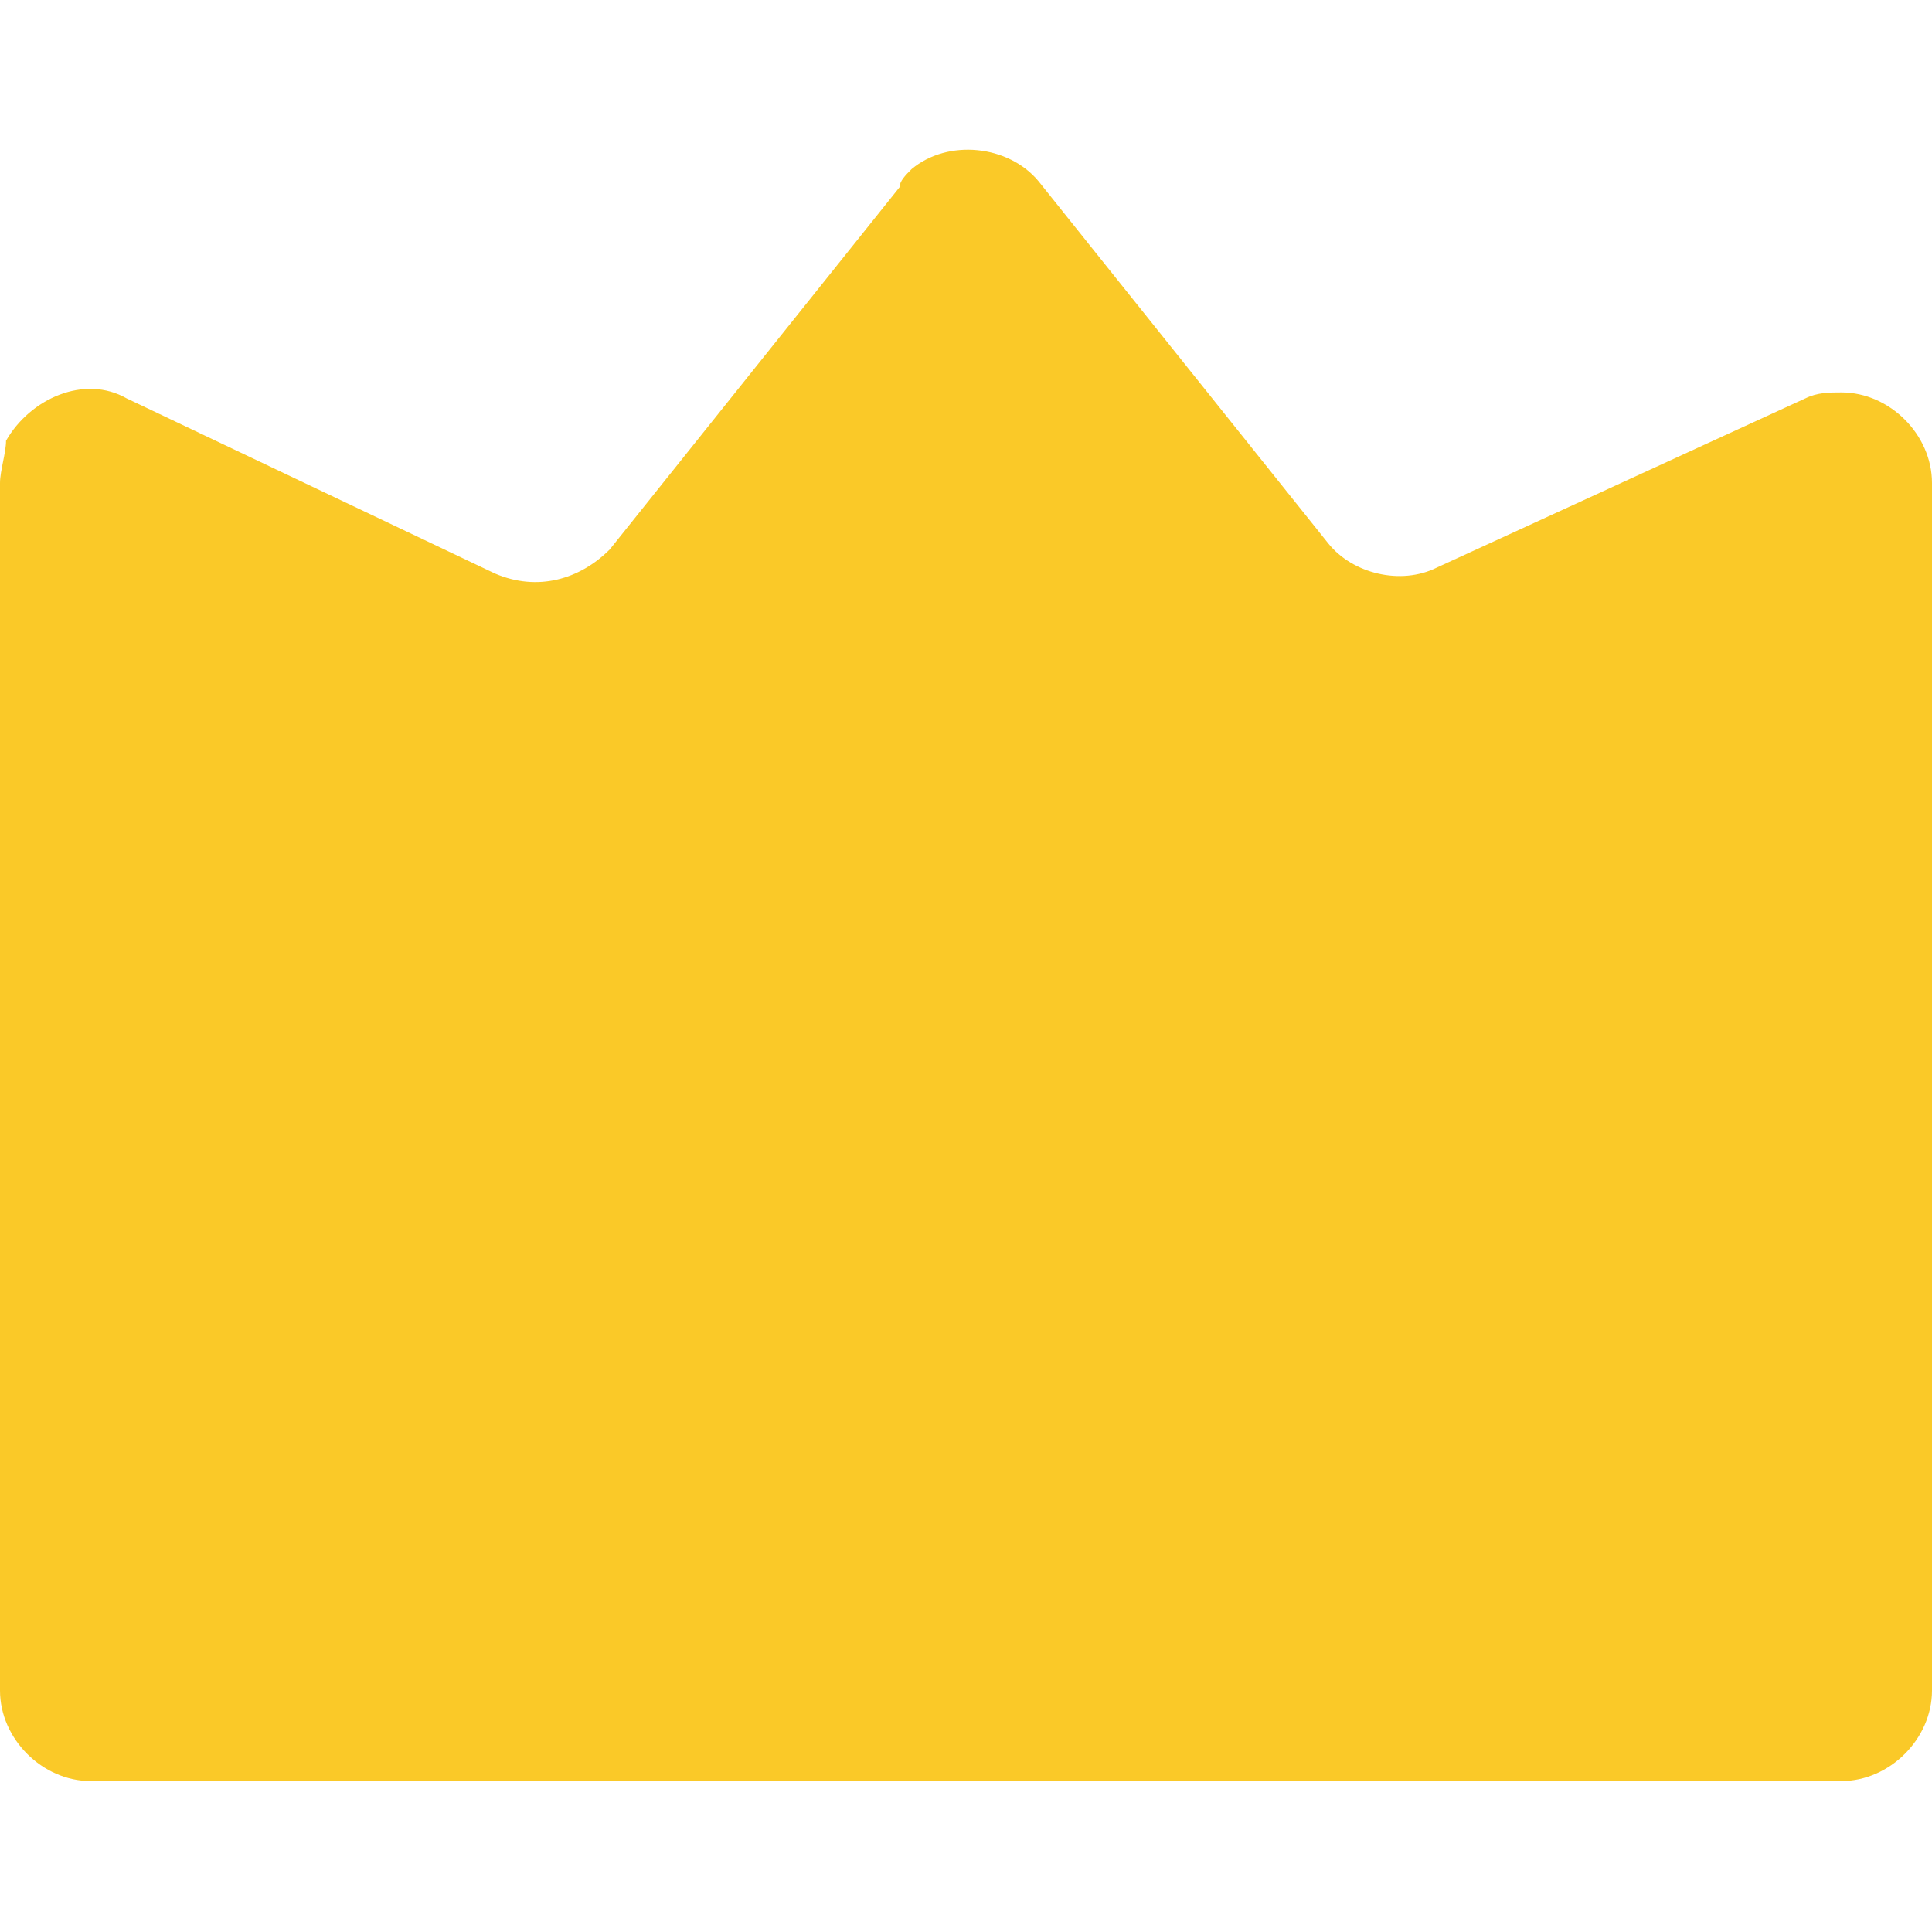 <svg xmlns="http://www.w3.org/2000/svg" viewBox="0 0 32 32"><path d="M32 28V8c0-.8-.7-1.5-1.5-1.5-.2 0-.4 0-.6.1l-6.1 2.8c-.6.3-1.4.1-1.8-.4l-4.8-6c-.5-.6-1.5-.7-2.1-.2-.1.1-.2.2-.2.3l-4.8 6c-.5.5-1.2.7-1.9.4L2.1 6.6c-.7-.4-1.6 0-2 .7 0 .2-.1.5-.1.7v20c0 .8.7 1.5 1.5 1.5h29c.8 0 1.5-.7 1.5-1.5" fill-rule="evenodd" clip-rule="evenodd" fill="#fac928"/><defs><path id="a" d="M32 28V8c0-.8-.7-1.5-1.5-1.5-.2 0-.4 0-.6.1l-6.1 2.8c-.6.3-1.4.1-1.8-.4l-4.8-6c-.5-.6-1.5-.7-2.1-.2-.1.1-.2.2-.2.3l-4.8 6c-.5.5-1.2.7-1.9.4L2.1 6.6c-.7-.4-1.6 0-2 .7 0 .2-.1.5-.1.7v20c0 .8.7 1.5 1.5 1.5h29c.8 0 1.5-.7 1.5-1.5"/></defs></svg>